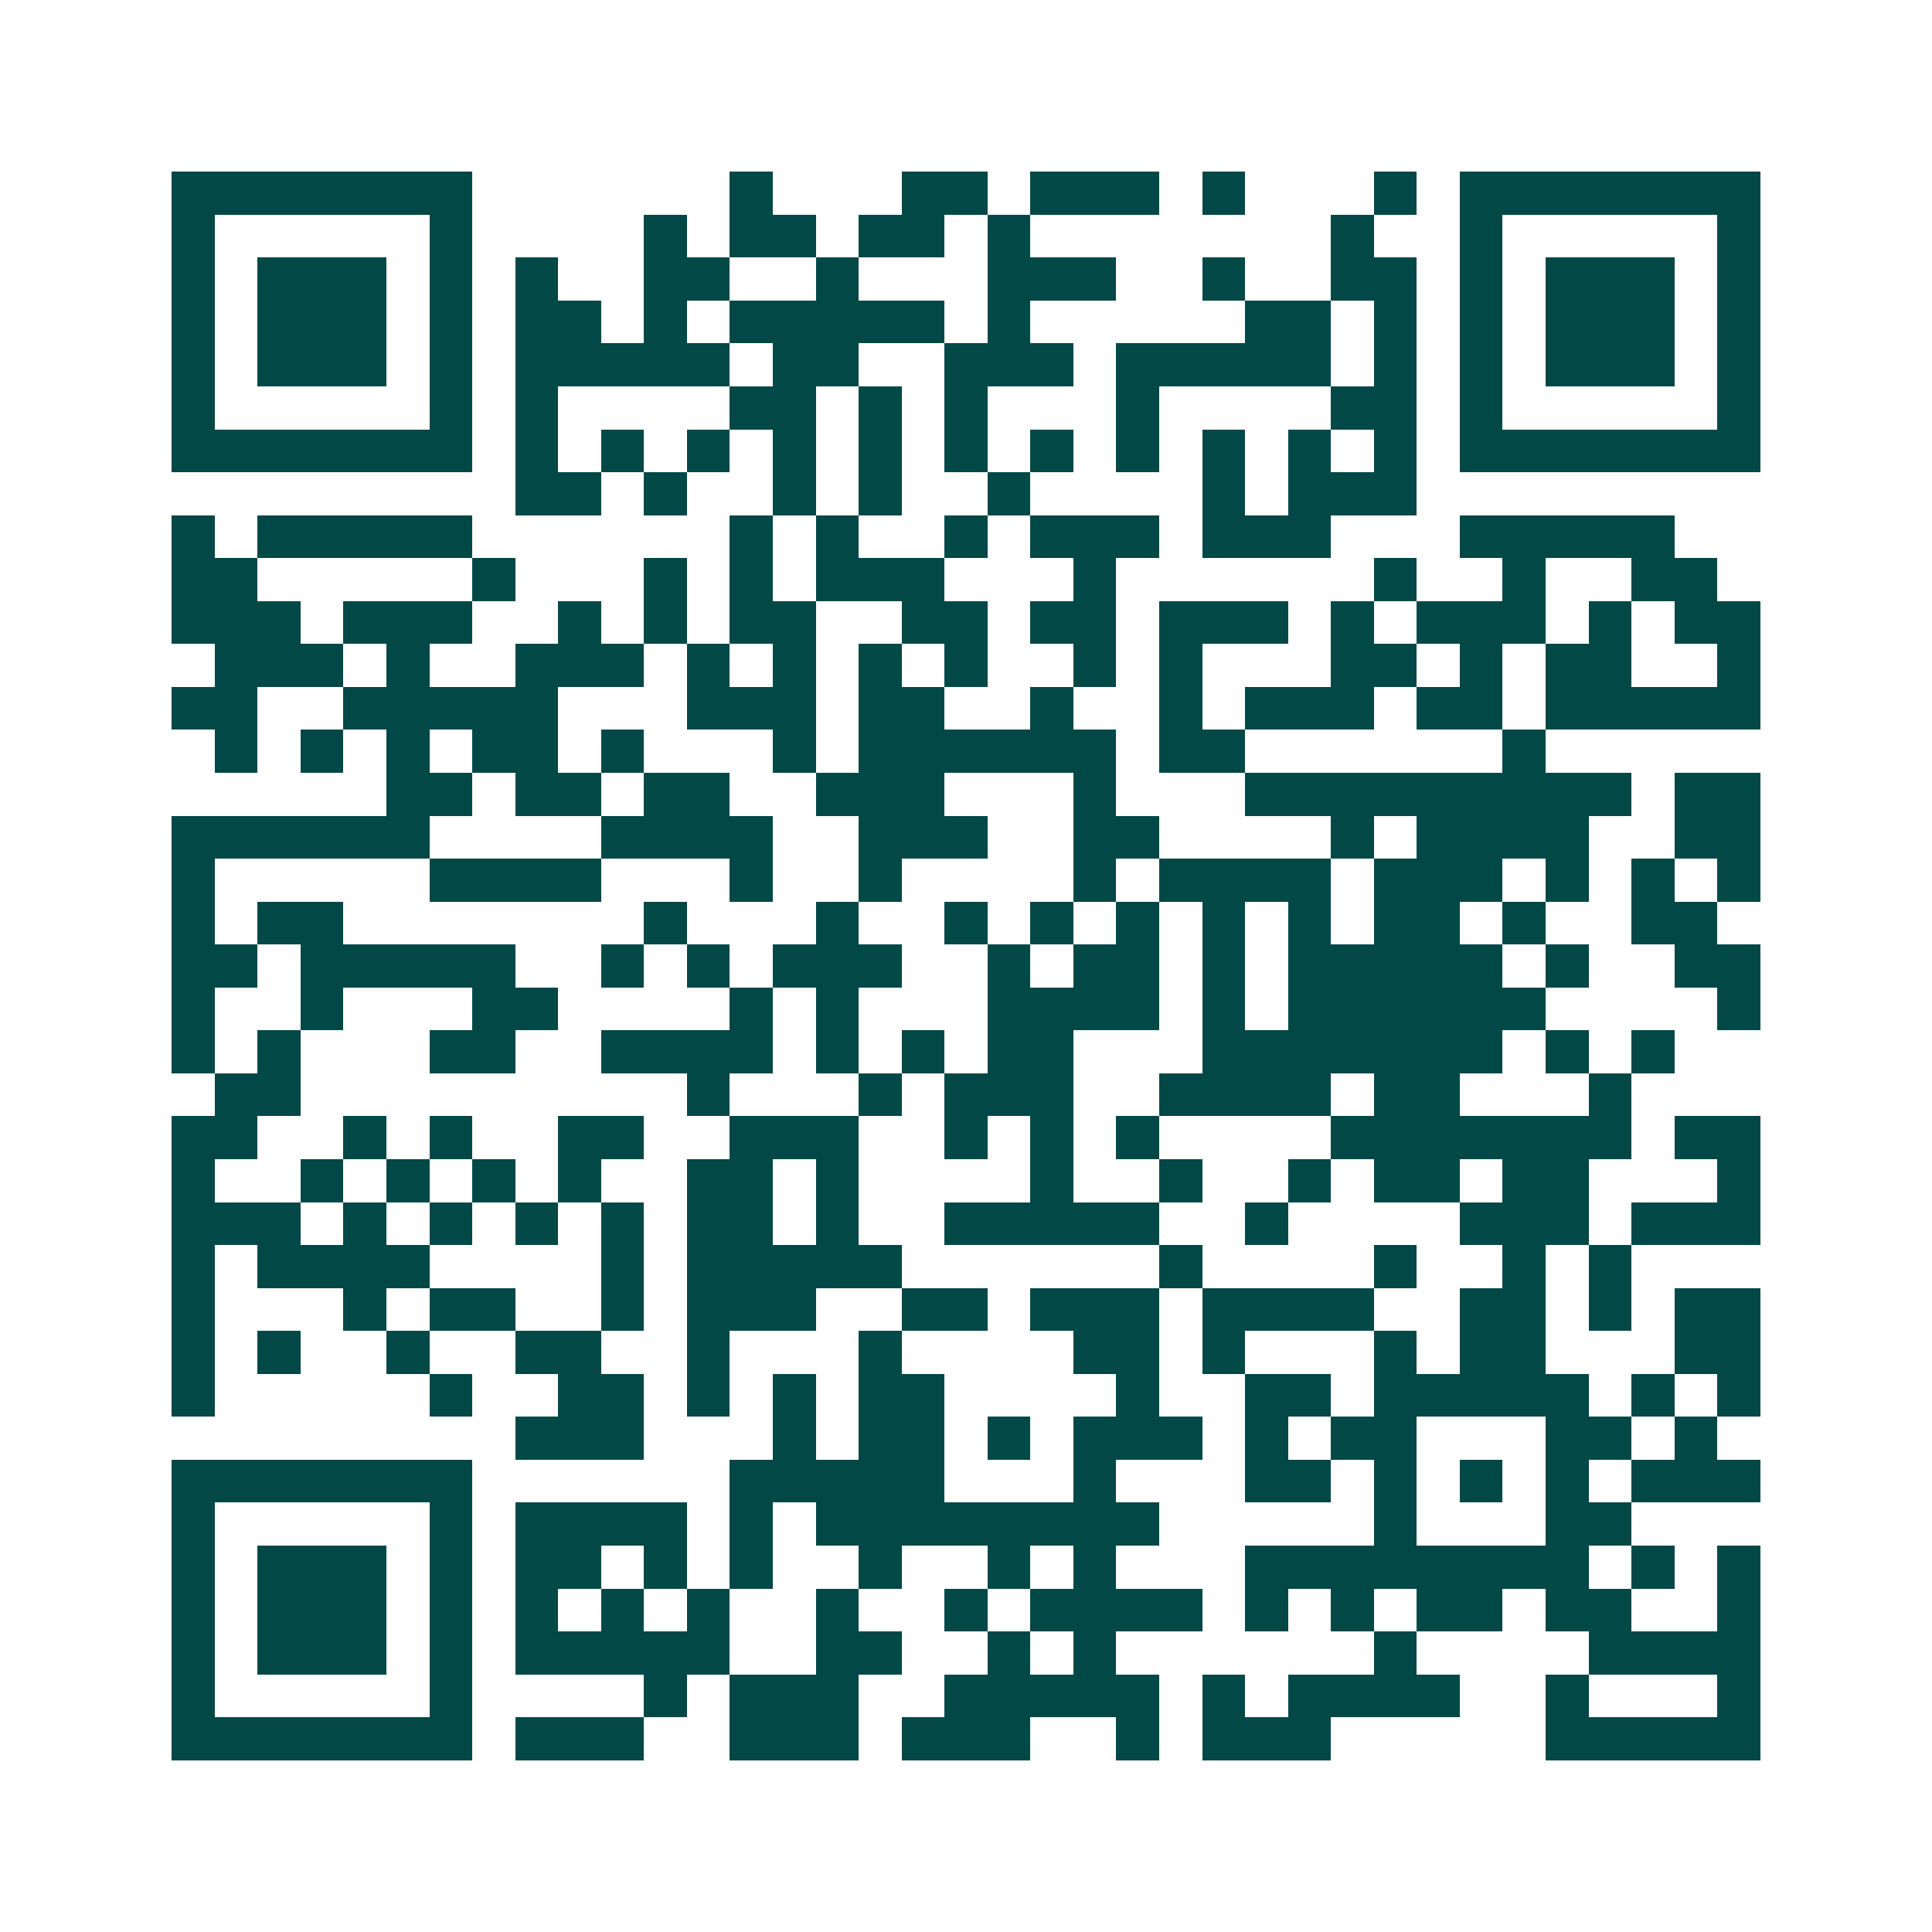 <svg xmlns="http://www.w3.org/2000/svg" width="200" height="200" viewBox="0 0 45 45" shape-rendering="crispEdges"><path fill="#ffffff" d="M0 0h45v45H0z"/><path stroke="#014847" d="M4 4.5h7m6 0h1m3 0h2m1 0h3m1 0h1m3 0h1m1 0h7M4 5.5h1m5 0h1m4 0h1m1 0h2m1 0h2m1 0h1m7 0h1m2 0h1m5 0h1M4 6.5h1m1 0h3m1 0h1m1 0h1m2 0h2m2 0h1m3 0h3m2 0h1m2 0h2m1 0h1m1 0h3m1 0h1M4 7.5h1m1 0h3m1 0h1m1 0h2m1 0h1m1 0h5m1 0h1m5 0h2m1 0h1m1 0h1m1 0h3m1 0h1M4 8.5h1m1 0h3m1 0h1m1 0h5m1 0h2m2 0h3m1 0h5m1 0h1m1 0h1m1 0h3m1 0h1M4 9.5h1m5 0h1m1 0h1m4 0h2m1 0h1m1 0h1m3 0h1m4 0h2m1 0h1m5 0h1M4 10.5h7m1 0h1m1 0h1m1 0h1m1 0h1m1 0h1m1 0h1m1 0h1m1 0h1m1 0h1m1 0h1m1 0h1m1 0h7M12 11.5h2m1 0h1m2 0h1m1 0h1m2 0h1m4 0h1m1 0h3M4 12.5h1m1 0h5m6 0h1m1 0h1m2 0h1m1 0h3m1 0h3m3 0h5M4 13.5h2m5 0h1m3 0h1m1 0h1m1 0h3m3 0h1m6 0h1m2 0h1m2 0h2M4 14.5h3m1 0h3m2 0h1m1 0h1m1 0h2m2 0h2m1 0h2m1 0h3m1 0h1m1 0h3m1 0h1m1 0h2M5 15.5h3m1 0h1m2 0h3m1 0h1m1 0h1m1 0h1m1 0h1m2 0h1m1 0h1m3 0h2m1 0h1m1 0h2m2 0h1M4 16.5h2m2 0h5m3 0h3m1 0h2m2 0h1m2 0h1m1 0h3m1 0h2m1 0h5M5 17.5h1m1 0h1m1 0h1m1 0h2m1 0h1m3 0h1m1 0h6m1 0h2m6 0h1M9 18.5h2m1 0h2m1 0h2m2 0h3m3 0h1m3 0h9m1 0h2M4 19.5h6m4 0h4m2 0h3m2 0h2m4 0h1m1 0h4m2 0h2M4 20.5h1m5 0h4m3 0h1m2 0h1m4 0h1m1 0h4m1 0h3m1 0h1m1 0h1m1 0h1M4 21.5h1m1 0h2m7 0h1m3 0h1m2 0h1m1 0h1m1 0h1m1 0h1m1 0h1m1 0h2m1 0h1m2 0h2M4 22.5h2m1 0h5m2 0h1m1 0h1m1 0h3m2 0h1m1 0h2m1 0h1m1 0h5m1 0h1m2 0h2M4 23.5h1m2 0h1m3 0h2m4 0h1m1 0h1m3 0h4m1 0h1m1 0h6m4 0h1M4 24.5h1m1 0h1m3 0h2m2 0h4m1 0h1m1 0h1m1 0h2m3 0h7m1 0h1m1 0h1M5 25.5h2m9 0h1m3 0h1m1 0h3m2 0h4m1 0h2m3 0h1M4 26.5h2m2 0h1m1 0h1m2 0h2m2 0h3m2 0h1m1 0h1m1 0h1m4 0h7m1 0h2M4 27.5h1m2 0h1m1 0h1m1 0h1m1 0h1m2 0h2m1 0h1m4 0h1m2 0h1m2 0h1m1 0h2m1 0h2m3 0h1M4 28.5h3m1 0h1m1 0h1m1 0h1m1 0h1m1 0h2m1 0h1m2 0h5m2 0h1m4 0h3m1 0h3M4 29.5h1m1 0h4m4 0h1m1 0h5m6 0h1m4 0h1m2 0h1m1 0h1M4 30.5h1m3 0h1m1 0h2m2 0h1m1 0h3m2 0h2m1 0h3m1 0h4m2 0h2m1 0h1m1 0h2M4 31.5h1m1 0h1m2 0h1m2 0h2m2 0h1m3 0h1m4 0h2m1 0h1m3 0h1m1 0h2m3 0h2M4 32.5h1m5 0h1m2 0h2m1 0h1m1 0h1m1 0h2m4 0h1m2 0h2m1 0h5m1 0h1m1 0h1M12 33.5h3m3 0h1m1 0h2m1 0h1m1 0h3m1 0h1m1 0h2m3 0h2m1 0h1M4 34.5h7m6 0h5m3 0h1m3 0h2m1 0h1m1 0h1m1 0h1m1 0h3M4 35.5h1m5 0h1m1 0h4m1 0h1m1 0h8m5 0h1m3 0h2M4 36.5h1m1 0h3m1 0h1m1 0h2m1 0h1m1 0h1m2 0h1m2 0h1m1 0h1m3 0h8m1 0h1m1 0h1M4 37.5h1m1 0h3m1 0h1m1 0h1m1 0h1m1 0h1m2 0h1m2 0h1m1 0h4m1 0h1m1 0h1m1 0h2m1 0h2m2 0h1M4 38.5h1m1 0h3m1 0h1m1 0h5m2 0h2m2 0h1m1 0h1m6 0h1m4 0h4M4 39.5h1m5 0h1m4 0h1m1 0h3m2 0h5m1 0h1m1 0h4m2 0h1m3 0h1M4 40.5h7m1 0h3m2 0h3m1 0h3m2 0h1m1 0h3m5 0h5"/></svg>
